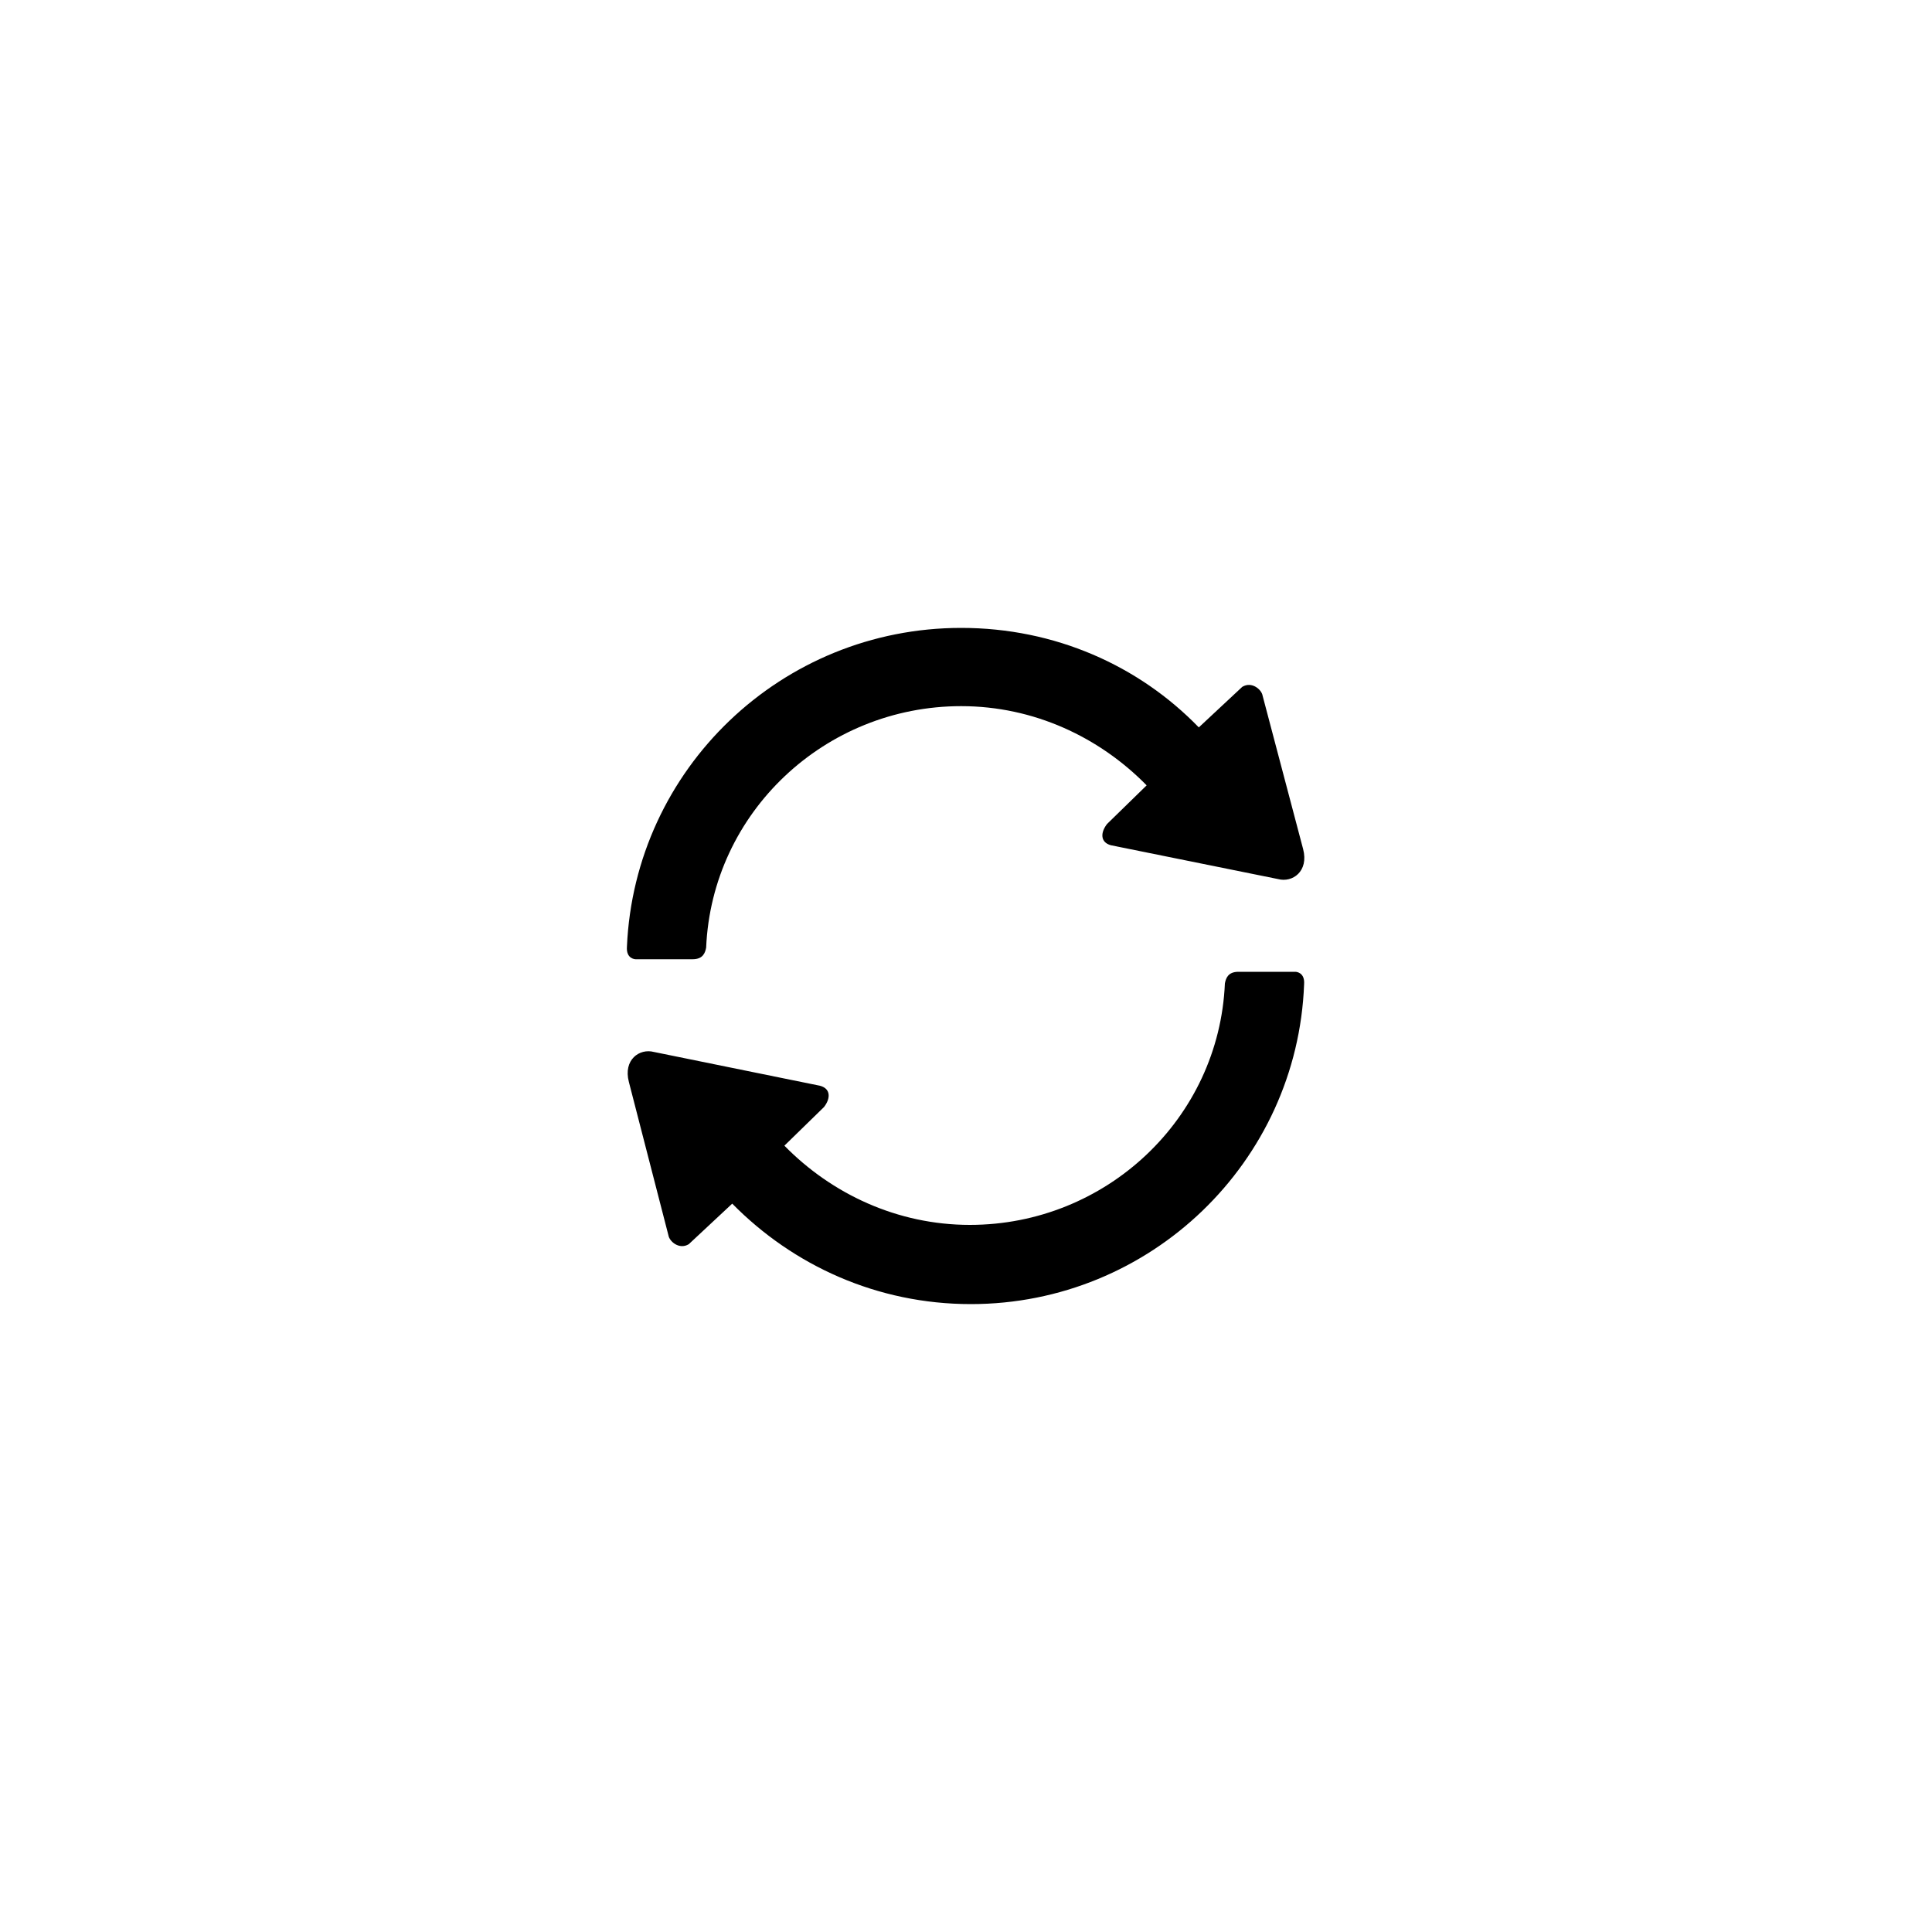 <?xml version="1.0" encoding="utf-8"?>
<!-- Generator: Adobe Illustrator 28.0.0, SVG Export Plug-In . SVG Version: 6.00 Build 0)  -->
<svg version="1.1" id="Ebene_1" xmlns="http://www.w3.org/2000/svg" xmlns:xlink="http://www.w3.org/1999/xlink" x="0px" y="0px"
	 viewBox="0 0 200 200" style="enable-background:new 0 0 200 200;" xml:space="preserve">
<path d="M99.5,65c-18.6,0-33.8,14.6-34.6,33c-0.1,1.3,0.9,1.3,0.9,1.3h5.9c1.1,0,1.3-0.7,1.4-1.2c0.6-14,12.3-25,26.4-25
	c7.5,0,14.3,3.2,19.2,8.2l-4.1,4c-0.7,0.9-0.7,1.9,0.4,2.2l17.3,3.5c1.5,0.4,3.2-0.8,2.6-3.1L130.7,72c-0.1-0.6-1.1-1.5-2.1-0.9
	l-4.5,4.2C117.9,68.9,109.2,65,99.5,65L99.5,65z M128.2,100.6c-1.1,0-1.3,0.7-1.4,1.2c-0.6,14-12.3,25-26.4,25
	c-7.5,0-14.3-3.2-19.2-8.2l4.1-4c0.7-0.9,0.7-1.9-0.4-2.2l-17.2-3.5c-1.5-0.4-3.2,0.8-2.6,3.1l4.1,15.9c0.1,0.6,1.1,1.5,2.1,0.9
	l4.5-4.2c6.3,6.4,15,10.4,24.7,10.4c18.6,0,33.8-14.7,34.5-33.1c0.1-1.3-0.9-1.3-0.9-1.3L128.2,100.6L128.2,100.6z"/>
</svg>

